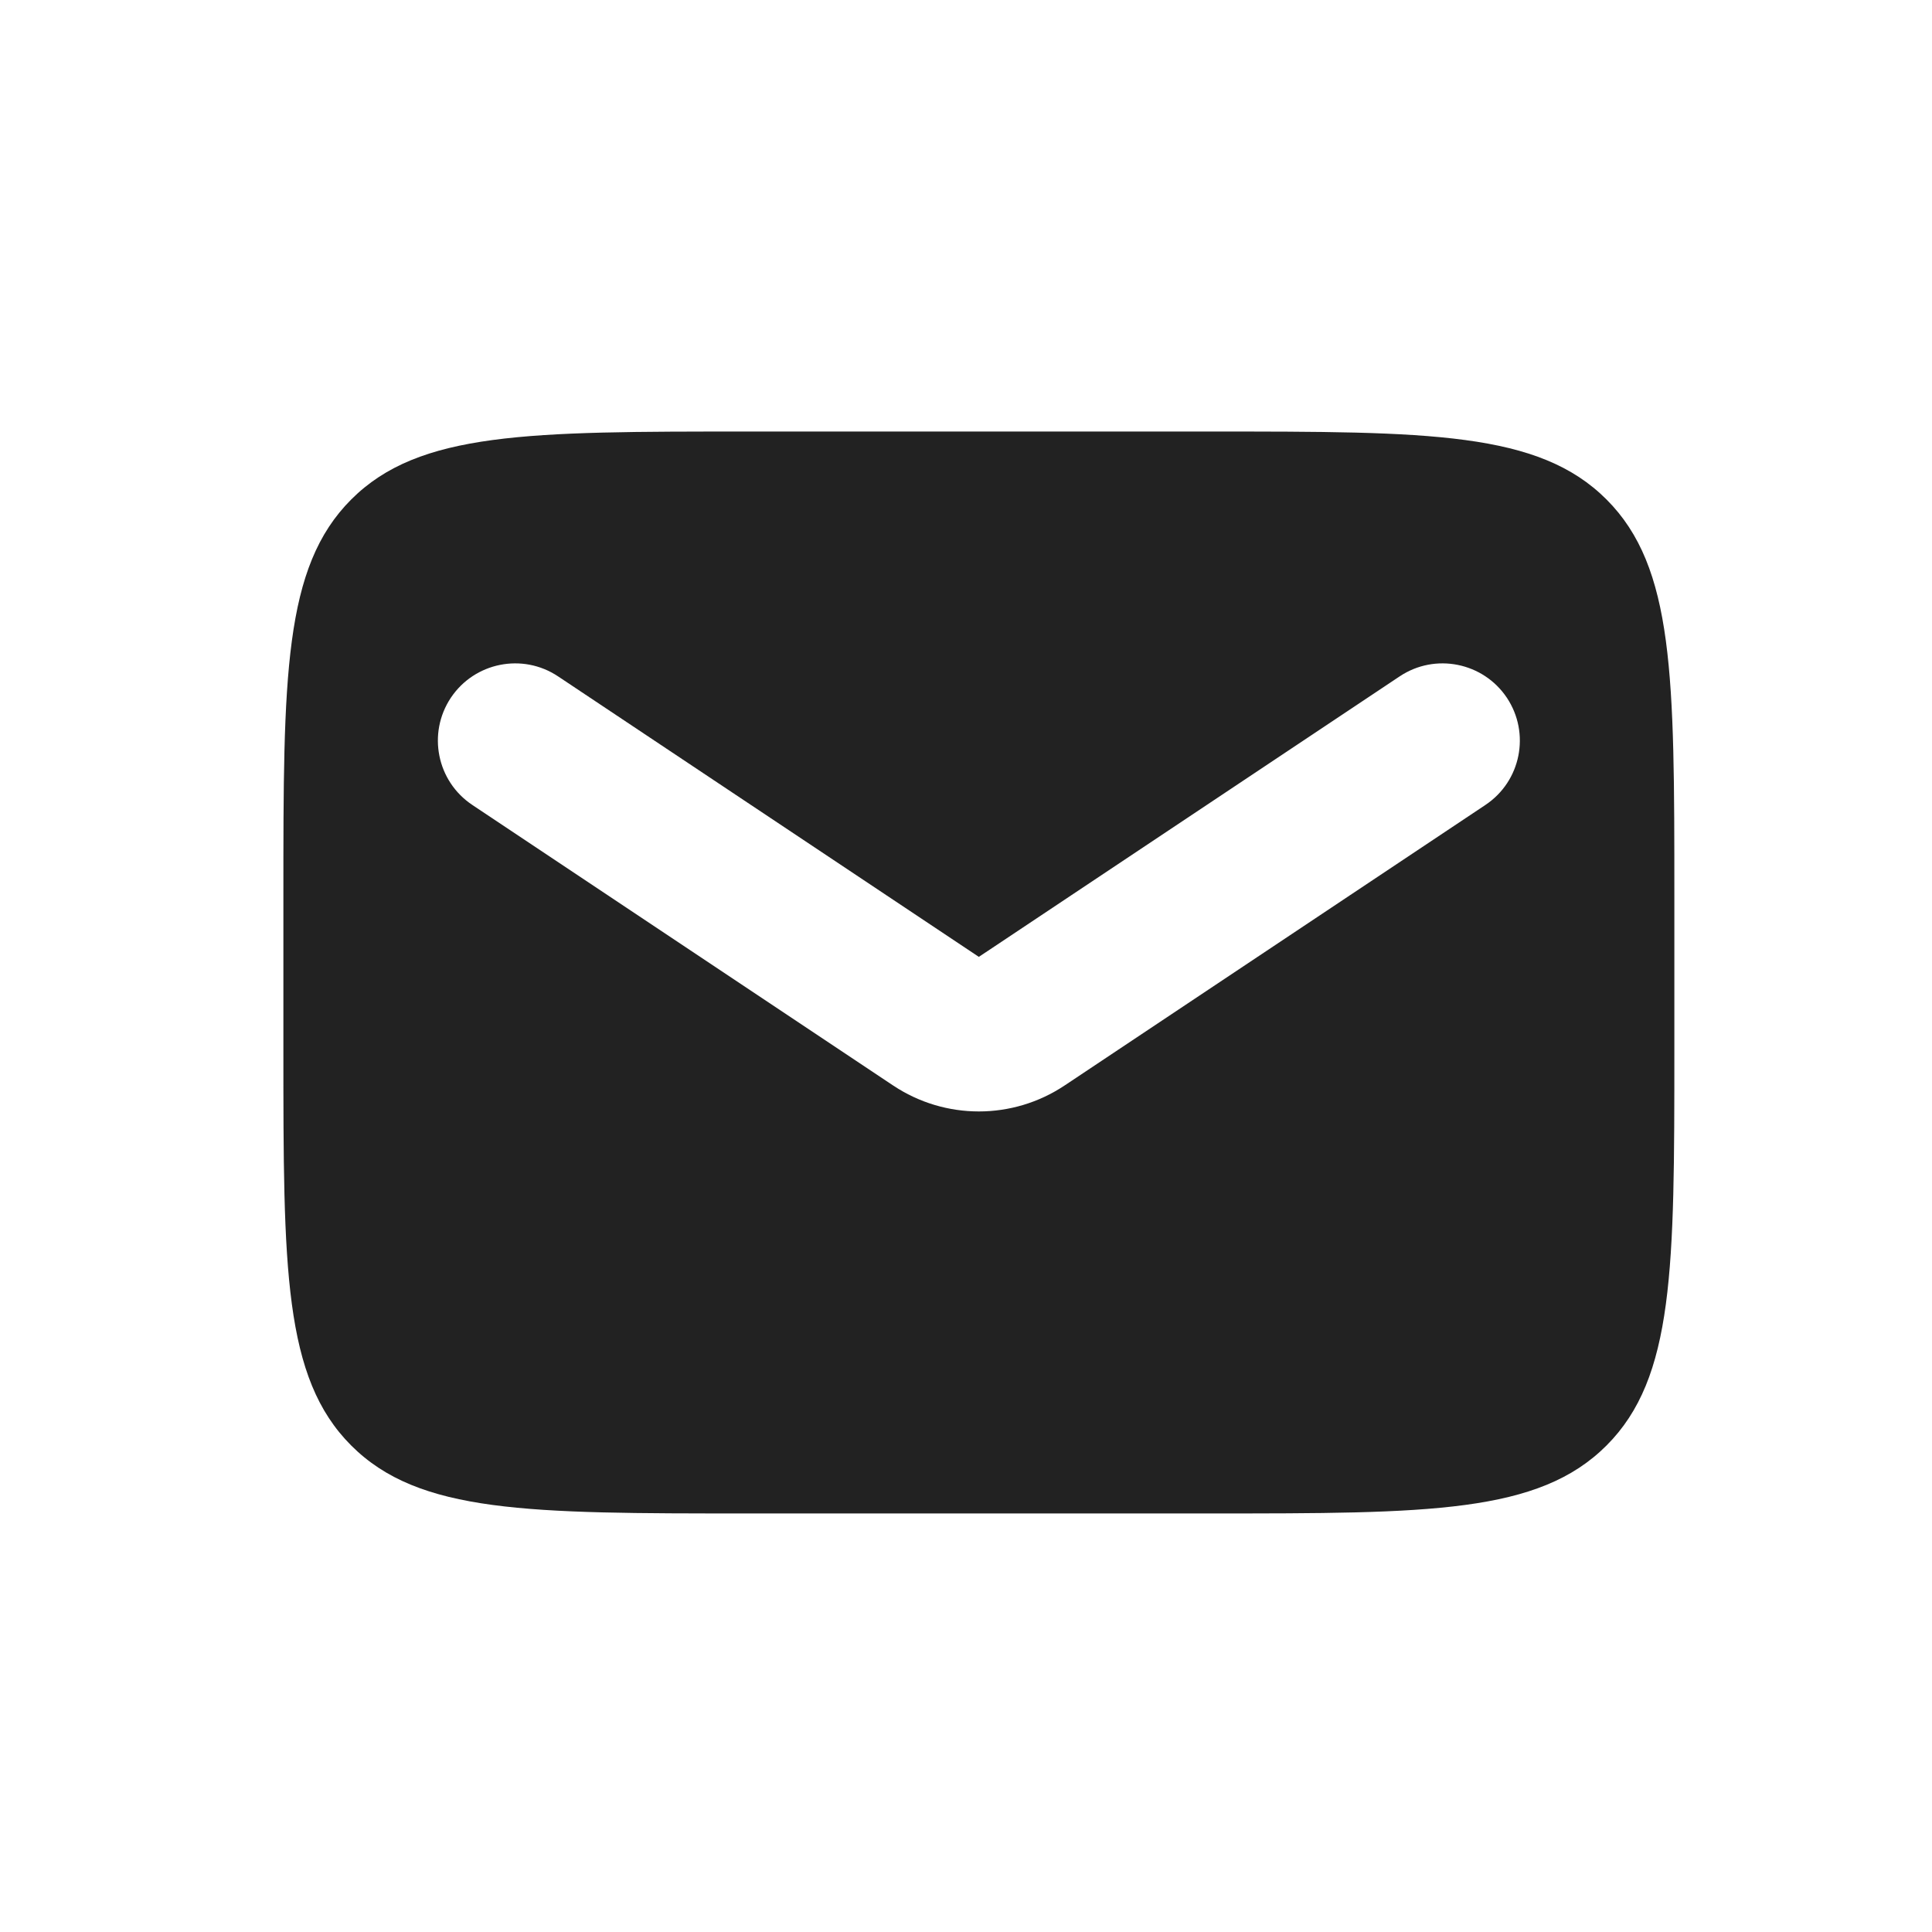 <svg width="25" height="25" viewBox="0 0 25 25" fill="none" xmlns="http://www.w3.org/2000/svg">
<path fill-rule="evenodd" clip-rule="evenodd" d="M4.545 6.463C3.667 7.341 3.667 8.756 3.667 11.584V13.584C3.667 16.412 3.667 17.827 4.545 18.705C5.424 19.584 6.838 19.584 9.666 19.584H15.666C18.495 19.584 19.909 19.584 20.788 18.705C21.666 17.827 21.666 16.412 21.666 13.584V11.584C21.666 8.756 21.666 7.341 20.788 6.463C19.909 5.584 18.495 5.584 15.666 5.584H9.666C6.838 5.584 5.424 5.584 4.545 6.463ZM7.221 8.752C6.762 8.446 6.141 8.57 5.834 9.029C5.528 9.489 5.652 10.11 6.112 10.416L11.557 14.046C12.229 14.494 13.104 14.494 13.776 14.046L19.221 10.416C19.681 10.11 19.805 9.489 19.499 9.029C19.192 8.57 18.571 8.446 18.112 8.752L12.666 12.382L7.221 8.752Z" fill="#222222"/>
</svg>
